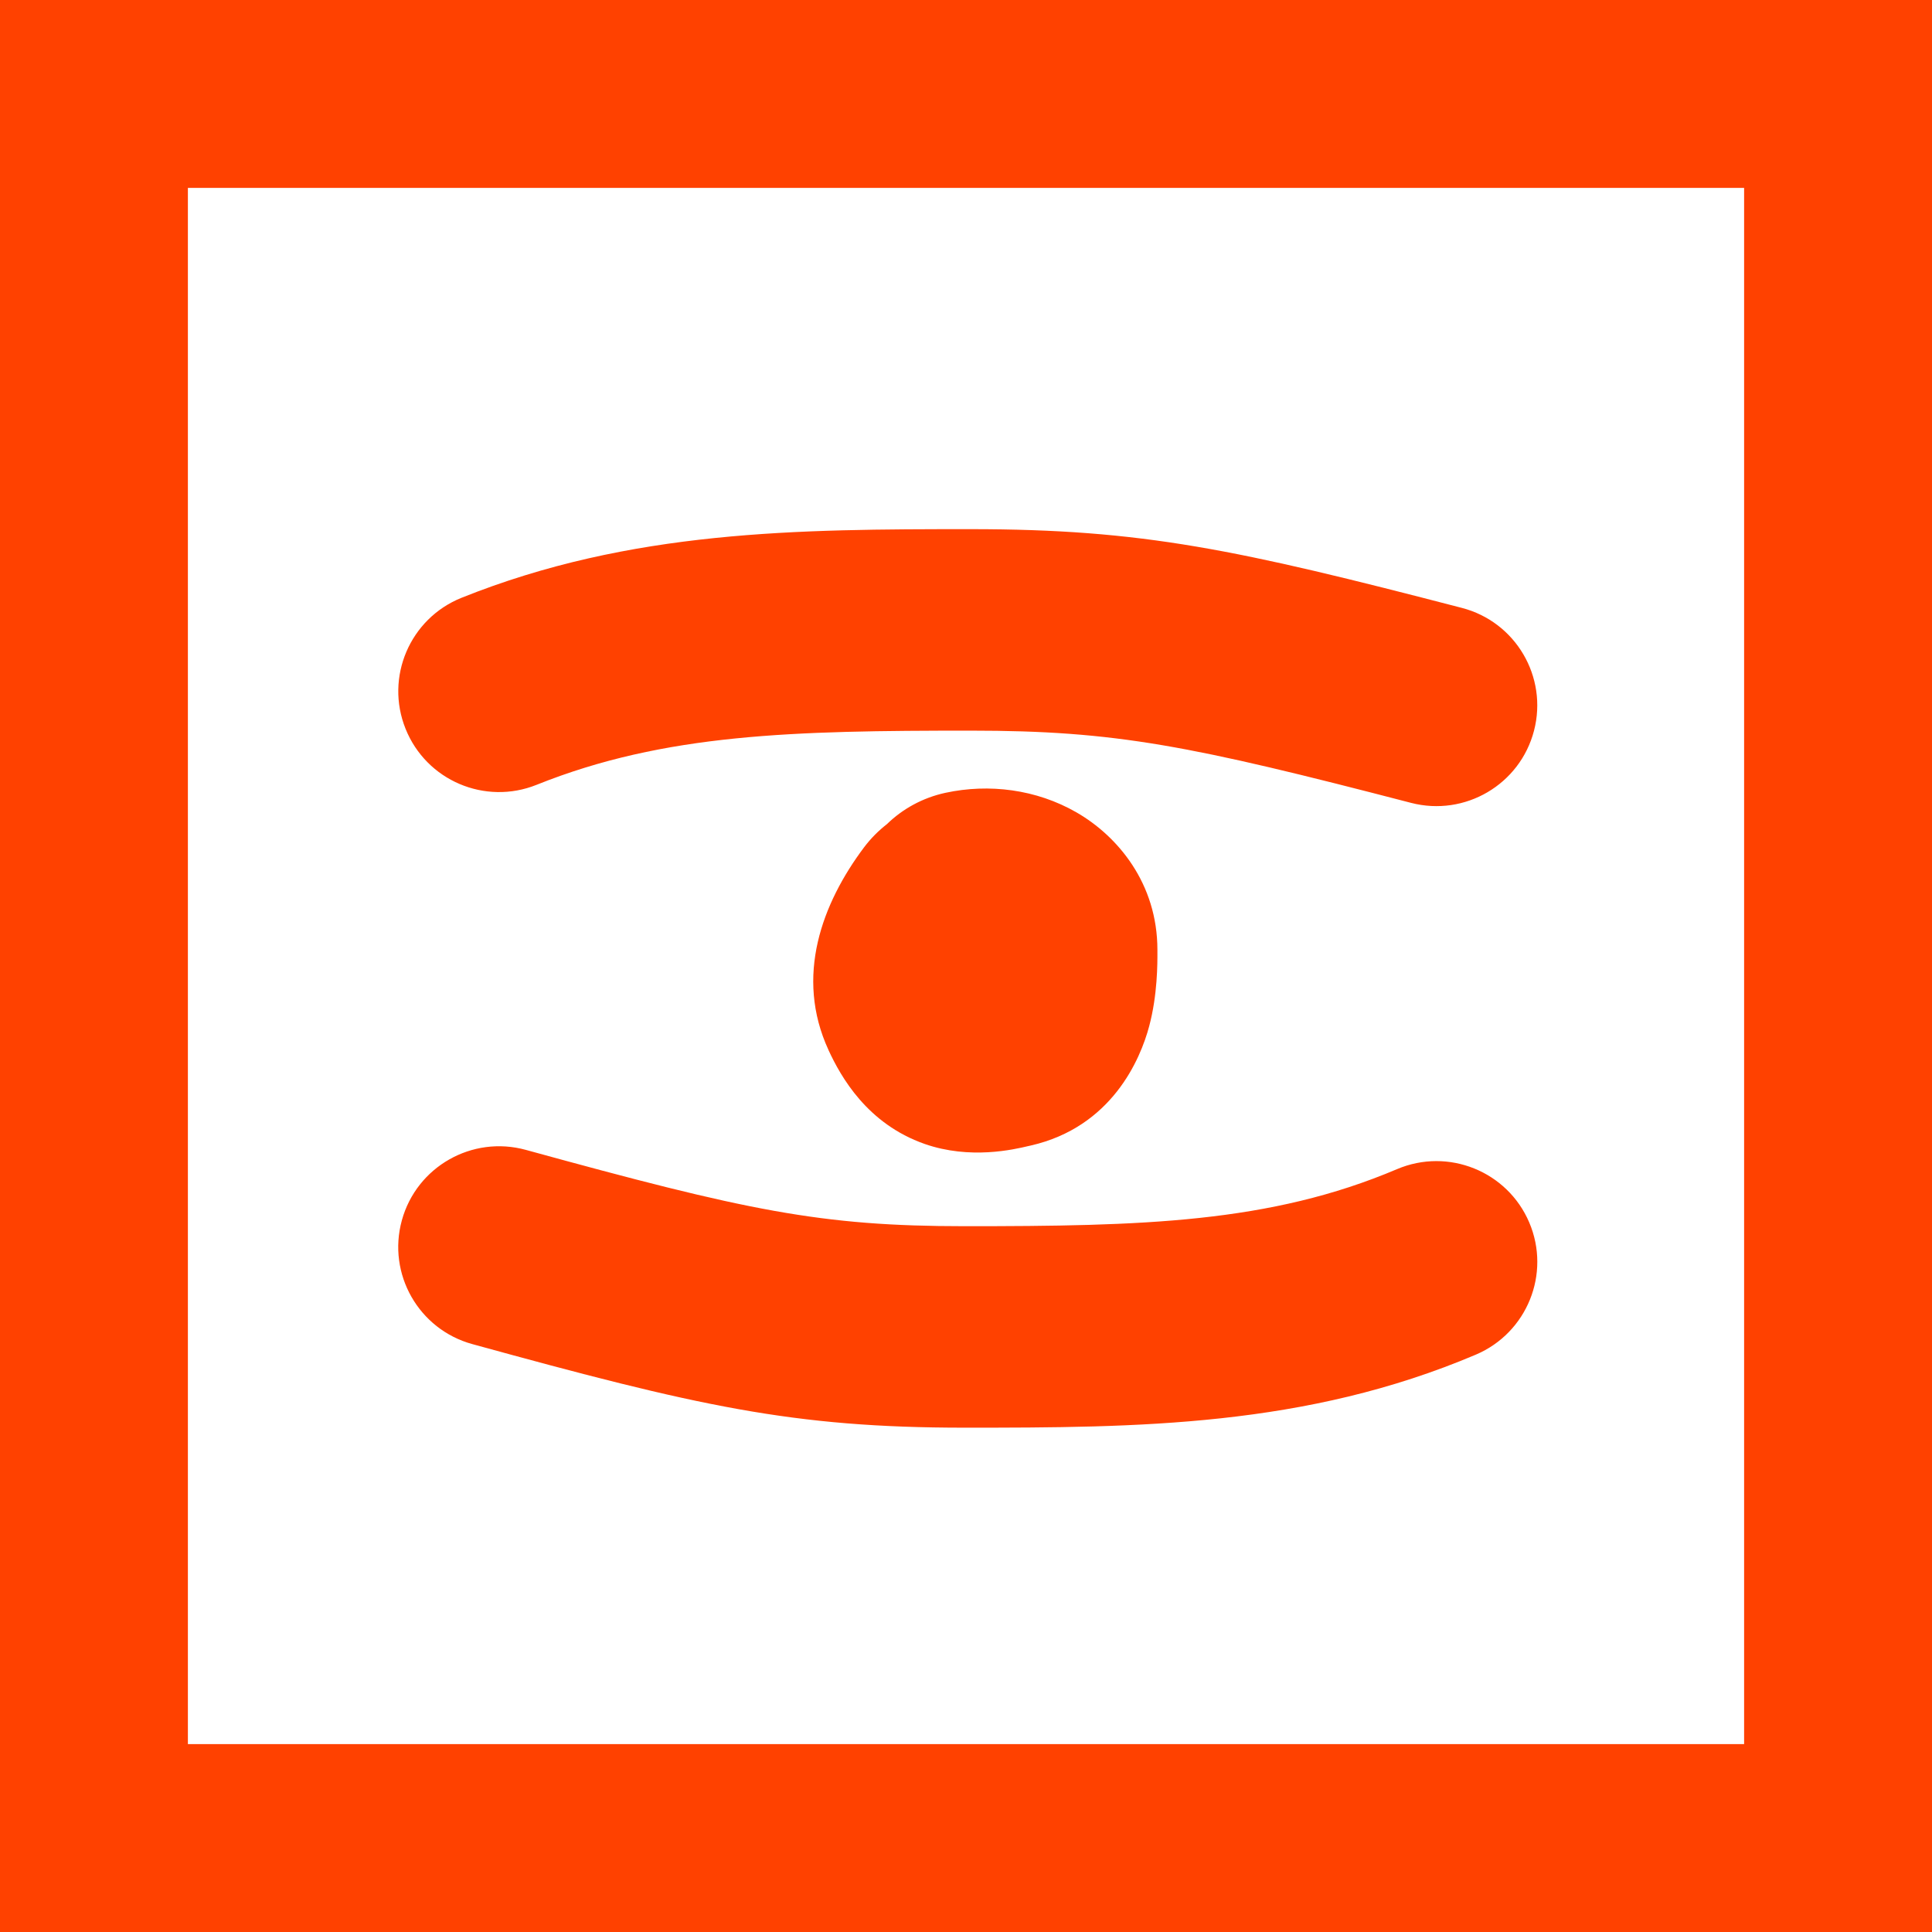 <svg width="28" height="28" viewBox="0 0 28 28" fill="none" xmlns="http://www.w3.org/2000/svg">
<g clip-path="url(#clip0_277_853)">
<path d="M28 0V28H0V0H28ZM2.723 25.277H25.277V2.723H2.723V25.277ZM5.824 17.686C6.038 16.908 6.843 16.451 7.621 16.665C10.823 17.545 11.888 17.771 13.983 17.771C16.545 17.771 18.404 17.727 20.247 16.944C20.989 16.629 21.847 16.975 22.163 17.717C22.479 18.459 22.132 19.316 21.39 19.632C18.922 20.68 16.482 20.691 13.983 20.691C11.484 20.691 10.11 20.378 6.846 19.48C6.068 19.267 5.61 18.463 5.824 17.686ZM13.702 11.49C14.332 11.354 15.017 11.438 15.6 11.773C16.202 12.119 16.774 12.806 16.774 13.765C16.774 13.772 16.774 13.781 16.774 13.791C16.775 13.961 16.776 14.418 16.655 14.872C16.527 15.354 16.112 16.334 14.938 16.602C14.929 16.604 14.918 16.607 14.906 16.609C14.696 16.659 14.059 16.809 13.401 16.579C12.568 16.287 12.186 15.606 12.007 15.218V15.217C11.516 14.152 11.912 13.093 12.525 12.277C12.622 12.149 12.733 12.038 12.854 11.944C13.08 11.724 13.37 11.562 13.702 11.49ZM14.068 7.669C16.557 7.669 17.922 7.962 21.186 8.81C21.966 9.012 22.435 9.809 22.232 10.59C22.029 11.37 21.232 11.838 20.451 11.636C17.248 10.804 16.175 10.589 14.068 10.589C11.507 10.589 9.634 10.629 7.777 11.374C7.029 11.674 6.179 11.312 5.878 10.563C5.577 9.815 5.94 8.965 6.688 8.664C9.143 7.679 11.57 7.669 14.068 7.669Z" fill="#FF4100"/>
</g>
<defs>
<clipPath id="clip0_277_853">
<rect width="28" height="28" fill="white"/>
</clipPath>
</defs>
</svg>
